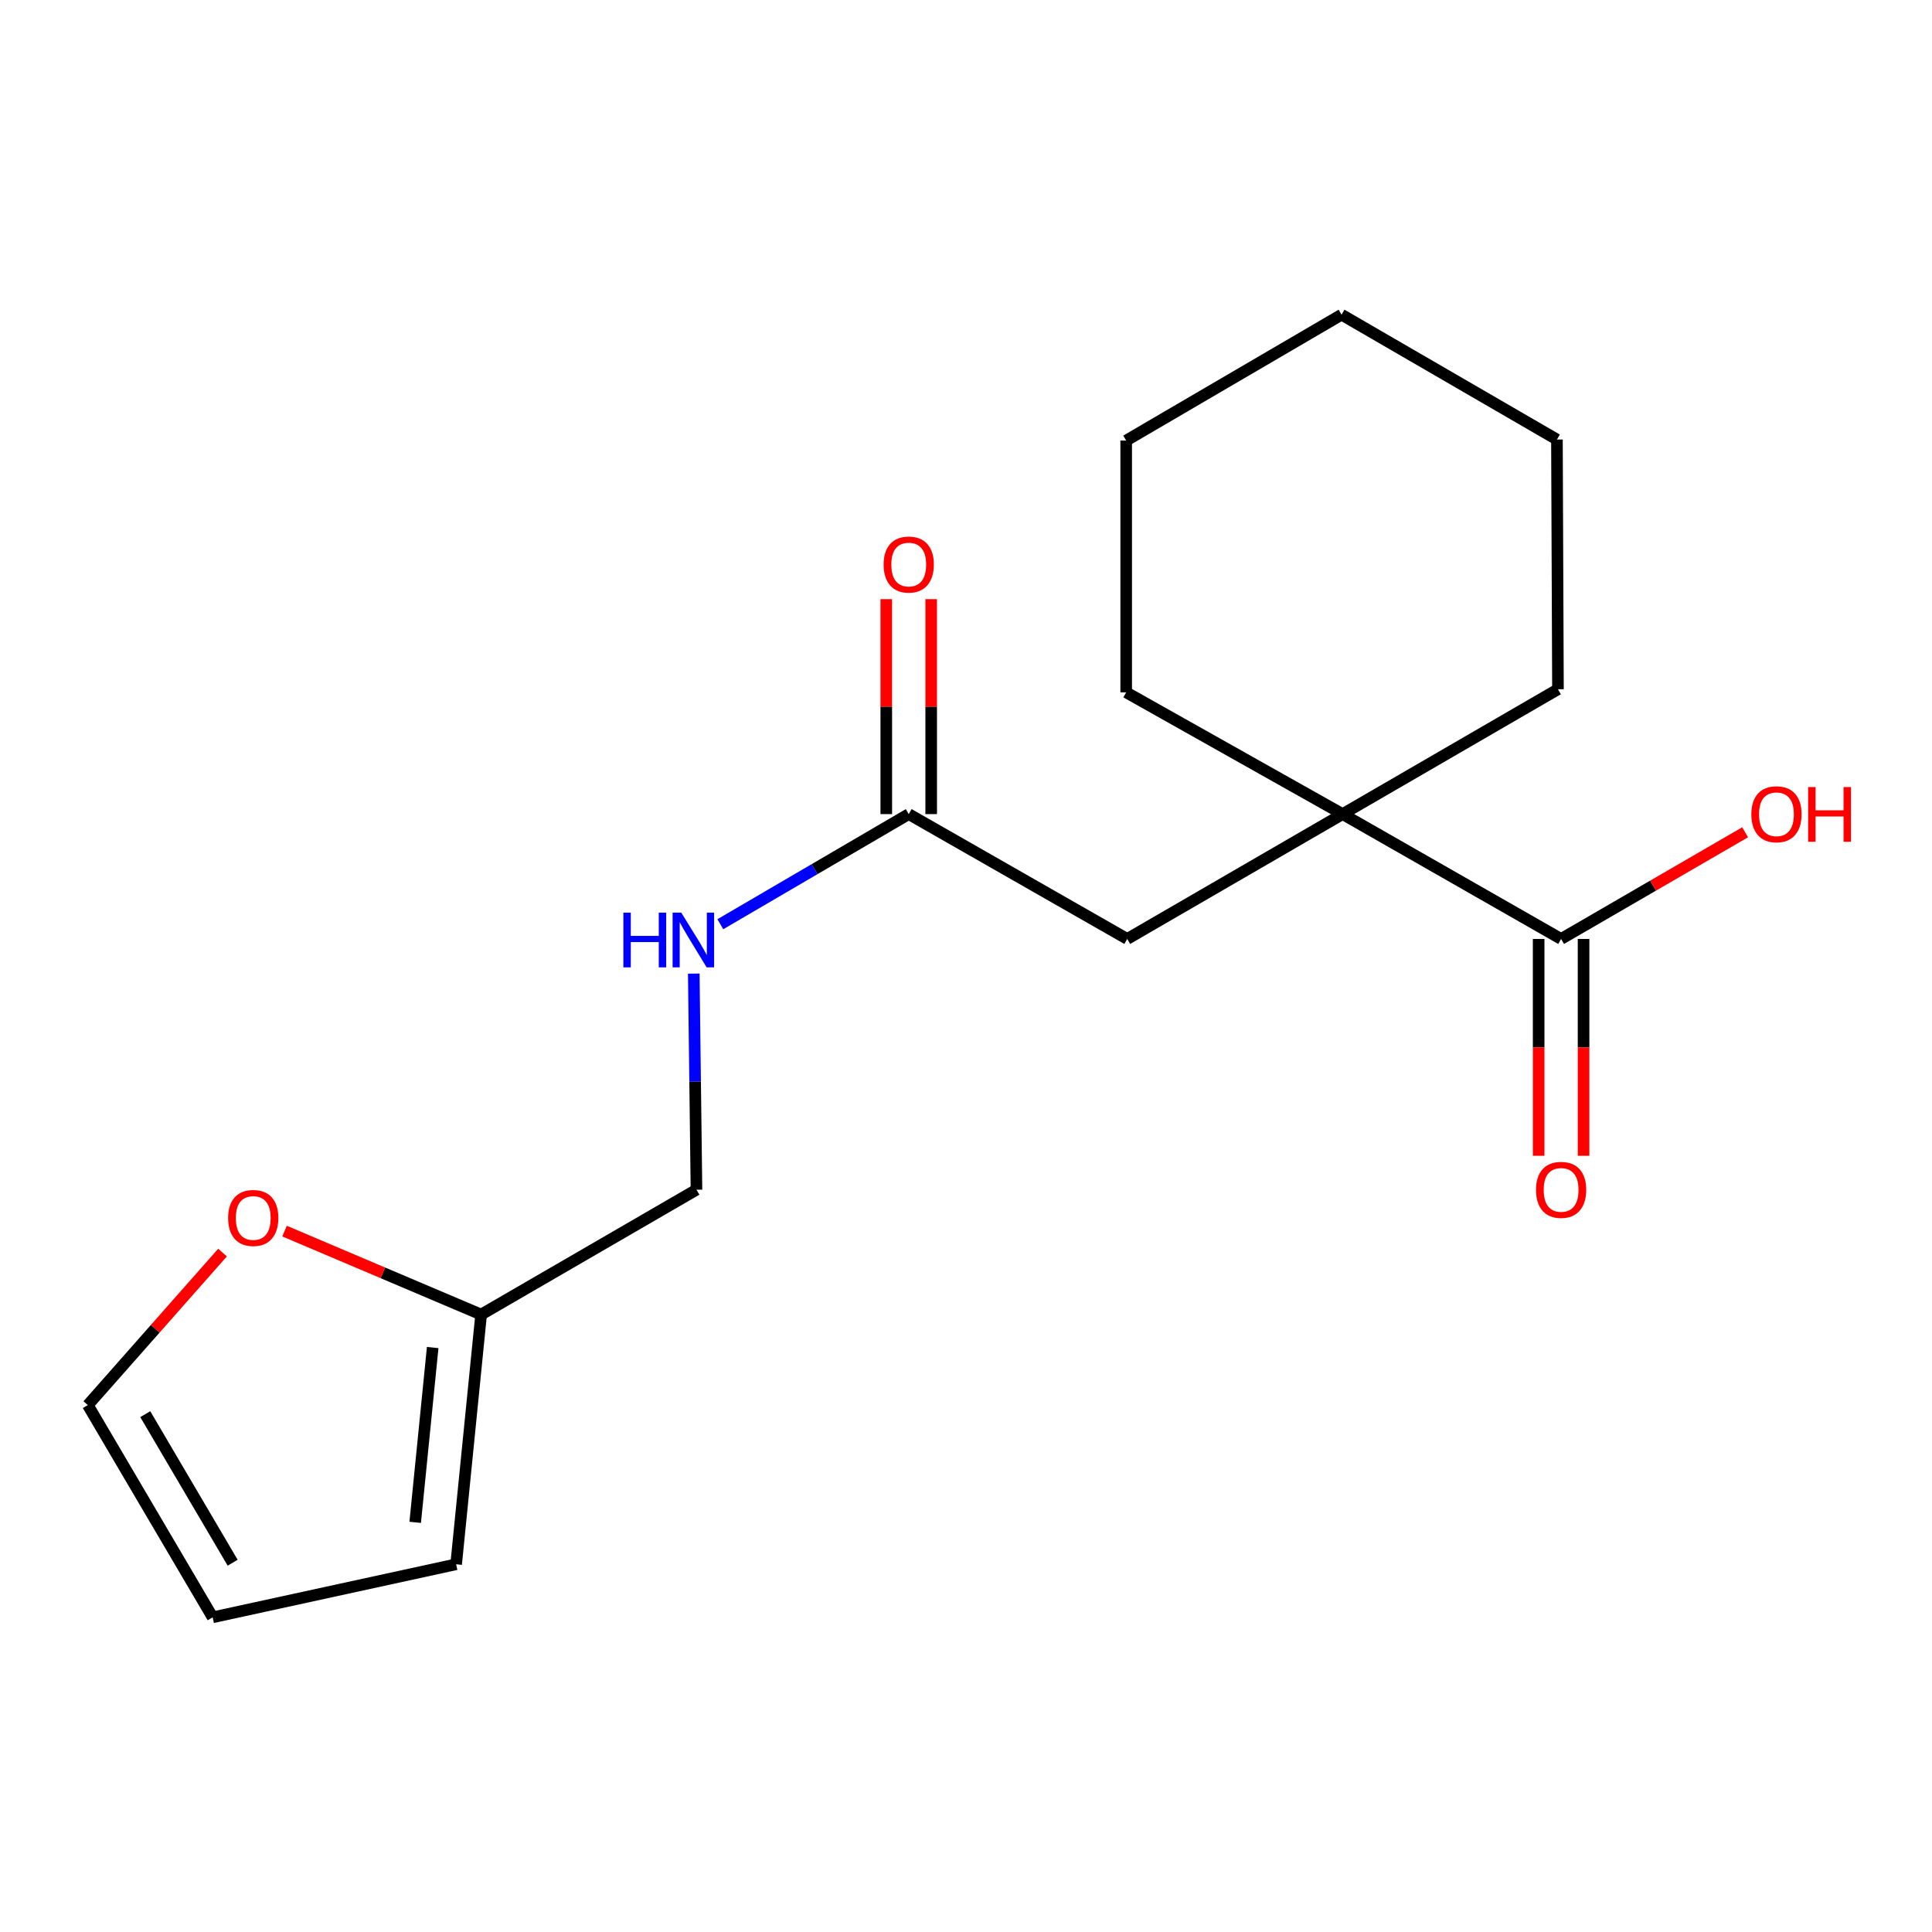 <?xml version='1.0' encoding='iso-8859-1'?>
<svg version='1.1' baseProfile='full'
              xmlns='http://www.w3.org/2000/svg'
                      xmlns:rdkit='http://www.rdkit.org/xml'
                      xmlns:xlink='http://www.w3.org/1999/xlink'
                  xml:space='preserve'
width='1000px' height='1000px' viewBox='0 0 1000 1000'>
<!-- END OF HEADER -->
<rect style='opacity:1.0;fill:#FFFFFF;stroke:none' width='1000' height='1000' x='0' y='0'> </rect>
<path class='bond-0' d='M 694.932,421.379 L 808.026,485.999' style='fill:none;fill-rule:evenodd;stroke:#000000;stroke-width:6px;stroke-linecap:butt;stroke-linejoin:miter;stroke-opacity:1' />
<path class='bond-3' d='M 694.932,421.379 L 583.452,485.999' style='fill:none;fill-rule:evenodd;stroke:#000000;stroke-width:6px;stroke-linecap:butt;stroke-linejoin:miter;stroke-opacity:1' />
<path class='bond-13' d='M 694.932,421.379 L 806.399,356.759' style='fill:none;fill-rule:evenodd;stroke:#000000;stroke-width:6px;stroke-linecap:butt;stroke-linejoin:miter;stroke-opacity:1' />
<path class='bond-14' d='M 694.932,421.379 L 582.91,358.361' style='fill:none;fill-rule:evenodd;stroke:#000000;stroke-width:6px;stroke-linecap:butt;stroke-linejoin:miter;stroke-opacity:1' />
<path class='bond-6' d='M 796.402,485.999 L 796.402,542.114' style='fill:none;fill-rule:evenodd;stroke:#000000;stroke-width:6px;stroke-linecap:butt;stroke-linejoin:miter;stroke-opacity:1' />
<path class='bond-6' d='M 796.402,542.114 L 796.402,598.229' style='fill:none;fill-rule:evenodd;stroke:#FF0000;stroke-width:6px;stroke-linecap:butt;stroke-linejoin:miter;stroke-opacity:1' />
<path class='bond-6' d='M 819.651,485.999 L 819.651,542.114' style='fill:none;fill-rule:evenodd;stroke:#000000;stroke-width:6px;stroke-linecap:butt;stroke-linejoin:miter;stroke-opacity:1' />
<path class='bond-6' d='M 819.651,542.114 L 819.651,598.229' style='fill:none;fill-rule:evenodd;stroke:#FF0000;stroke-width:6px;stroke-linecap:butt;stroke-linejoin:miter;stroke-opacity:1' />
<path class='bond-12' d='M 808.026,485.999 L 855.649,458.391' style='fill:none;fill-rule:evenodd;stroke:#000000;stroke-width:6px;stroke-linecap:butt;stroke-linejoin:miter;stroke-opacity:1' />
<path class='bond-12' d='M 855.649,458.391 L 903.272,430.783' style='fill:none;fill-rule:evenodd;stroke:#FF0000;stroke-width:6px;stroke-linecap:butt;stroke-linejoin:miter;stroke-opacity:1' />
<path class='bond-1' d='M 470.358,421.379 L 583.452,485.999' style='fill:none;fill-rule:evenodd;stroke:#000000;stroke-width:6px;stroke-linecap:butt;stroke-linejoin:miter;stroke-opacity:1' />
<path class='bond-5' d='M 470.358,421.379 L 421.603,449.878' style='fill:none;fill-rule:evenodd;stroke:#000000;stroke-width:6px;stroke-linecap:butt;stroke-linejoin:miter;stroke-opacity:1' />
<path class='bond-5' d='M 421.603,449.878 L 372.847,478.377' style='fill:none;fill-rule:evenodd;stroke:#0000FF;stroke-width:6px;stroke-linecap:butt;stroke-linejoin:miter;stroke-opacity:1' />
<path class='bond-10' d='M 481.983,421.379 L 481.983,365.749' style='fill:none;fill-rule:evenodd;stroke:#000000;stroke-width:6px;stroke-linecap:butt;stroke-linejoin:miter;stroke-opacity:1' />
<path class='bond-10' d='M 481.983,365.749 L 481.983,310.118' style='fill:none;fill-rule:evenodd;stroke:#FF0000;stroke-width:6px;stroke-linecap:butt;stroke-linejoin:miter;stroke-opacity:1' />
<path class='bond-10' d='M 458.734,421.379 L 458.734,365.749' style='fill:none;fill-rule:evenodd;stroke:#000000;stroke-width:6px;stroke-linecap:butt;stroke-linejoin:miter;stroke-opacity:1' />
<path class='bond-10' d='M 458.734,365.749 L 458.734,310.118' style='fill:none;fill-rule:evenodd;stroke:#FF0000;stroke-width:6px;stroke-linecap:butt;stroke-linejoin:miter;stroke-opacity:1' />
<path class='bond-2' d='M 249.027,680.413 L 360.493,615.794' style='fill:none;fill-rule:evenodd;stroke:#000000;stroke-width:6px;stroke-linecap:butt;stroke-linejoin:miter;stroke-opacity:1' />
<path class='bond-4' d='M 249.027,680.413 L 198.153,658.815' style='fill:none;fill-rule:evenodd;stroke:#000000;stroke-width:6px;stroke-linecap:butt;stroke-linejoin:miter;stroke-opacity:1' />
<path class='bond-4' d='M 198.153,658.815 L 147.279,637.216' style='fill:none;fill-rule:evenodd;stroke:#FF0000;stroke-width:6px;stroke-linecap:butt;stroke-linejoin:miter;stroke-opacity:1' />
<path class='bond-7' d='M 249.027,680.413 L 236.097,809.666' style='fill:none;fill-rule:evenodd;stroke:#000000;stroke-width:6px;stroke-linecap:butt;stroke-linejoin:miter;stroke-opacity:1' />
<path class='bond-7' d='M 223.954,697.487 L 214.903,787.964' style='fill:none;fill-rule:evenodd;stroke:#000000;stroke-width:6px;stroke-linecap:butt;stroke-linejoin:miter;stroke-opacity:1' />
<path class='bond-8' d='M 115.183,648.331 L 80.319,687.802' style='fill:none;fill-rule:evenodd;stroke:#FF0000;stroke-width:6px;stroke-linecap:butt;stroke-linejoin:miter;stroke-opacity:1' />
<path class='bond-8' d='M 80.319,687.802 L 45.455,727.273' style='fill:none;fill-rule:evenodd;stroke:#000000;stroke-width:6px;stroke-linecap:butt;stroke-linejoin:miter;stroke-opacity:1' />
<path class='bond-11' d='M 359.096,503.933 L 359.795,559.863' style='fill:none;fill-rule:evenodd;stroke:#0000FF;stroke-width:6px;stroke-linecap:butt;stroke-linejoin:miter;stroke-opacity:1' />
<path class='bond-11' d='M 359.795,559.863 L 360.493,615.794' style='fill:none;fill-rule:evenodd;stroke:#000000;stroke-width:6px;stroke-linecap:butt;stroke-linejoin:miter;stroke-opacity:1' />
<path class='bond-9' d='M 236.097,809.666 L 110.074,837.125' style='fill:none;fill-rule:evenodd;stroke:#000000;stroke-width:6px;stroke-linecap:butt;stroke-linejoin:miter;stroke-opacity:1' />
<path class='bond-19' d='M 45.455,727.273 L 110.074,837.125' style='fill:none;fill-rule:evenodd;stroke:#000000;stroke-width:6px;stroke-linecap:butt;stroke-linejoin:miter;stroke-opacity:1' />
<path class='bond-19' d='M 75.187,731.963 L 120.42,808.86' style='fill:none;fill-rule:evenodd;stroke:#000000;stroke-width:6px;stroke-linecap:butt;stroke-linejoin:miter;stroke-opacity:1' />
<path class='bond-16' d='M 806.399,356.759 L 805.869,227.507' style='fill:none;fill-rule:evenodd;stroke:#000000;stroke-width:6px;stroke-linecap:butt;stroke-linejoin:miter;stroke-opacity:1' />
<path class='bond-15' d='M 582.91,358.361 L 582.91,228.037' style='fill:none;fill-rule:evenodd;stroke:#000000;stroke-width:6px;stroke-linecap:butt;stroke-linejoin:miter;stroke-opacity:1' />
<path class='bond-17' d='M 582.91,228.037 L 694.39,162.875' style='fill:none;fill-rule:evenodd;stroke:#000000;stroke-width:6px;stroke-linecap:butt;stroke-linejoin:miter;stroke-opacity:1' />
<path class='bond-18' d='M 805.869,227.507 L 694.39,162.875' style='fill:none;fill-rule:evenodd;stroke:#000000;stroke-width:6px;stroke-linecap:butt;stroke-linejoin:miter;stroke-opacity:1' />
<path  class='atom-5' d='M 118.076 630.417
Q 118.076 623.617, 121.436 619.817
Q 124.796 616.017, 131.076 616.017
Q 137.356 616.017, 140.716 619.817
Q 144.076 623.617, 144.076 630.417
Q 144.076 637.297, 140.676 641.217
Q 137.276 645.097, 131.076 645.097
Q 124.836 645.097, 121.436 641.217
Q 118.076 637.337, 118.076 630.417
M 131.076 641.897
Q 135.396 641.897, 137.716 639.017
Q 140.076 636.097, 140.076 630.417
Q 140.076 624.857, 137.716 622.057
Q 135.396 619.217, 131.076 619.217
Q 126.756 619.217, 124.396 622.017
Q 122.076 624.817, 122.076 630.417
Q 122.076 636.137, 124.396 639.017
Q 126.756 641.897, 131.076 641.897
' fill='#FF0000'/>
<path  class='atom-6' d='M 322.659 472.381
L 326.499 472.381
L 326.499 484.421
L 340.979 484.421
L 340.979 472.381
L 344.819 472.381
L 344.819 500.701
L 340.979 500.701
L 340.979 487.621
L 326.499 487.621
L 326.499 500.701
L 322.659 500.701
L 322.659 472.381
' fill='#0000FF'/>
<path  class='atom-6' d='M 352.619 472.381
L 361.899 487.381
Q 362.819 488.861, 364.299 491.541
Q 365.779 494.221, 365.859 494.381
L 365.859 472.381
L 369.619 472.381
L 369.619 500.701
L 365.739 500.701
L 355.779 484.301
Q 354.619 482.381, 353.379 480.181
Q 352.179 477.981, 351.819 477.301
L 351.819 500.701
L 348.139 500.701
L 348.139 472.381
L 352.619 472.381
' fill='#0000FF'/>
<path  class='atom-7' d='M 795.026 615.874
Q 795.026 609.074, 798.386 605.274
Q 801.746 601.474, 808.026 601.474
Q 814.306 601.474, 817.666 605.274
Q 821.026 609.074, 821.026 615.874
Q 821.026 622.754, 817.626 626.674
Q 814.226 630.554, 808.026 630.554
Q 801.786 630.554, 798.386 626.674
Q 795.026 622.794, 795.026 615.874
M 808.026 627.354
Q 812.346 627.354, 814.666 624.474
Q 817.026 621.554, 817.026 615.874
Q 817.026 610.314, 814.666 607.514
Q 812.346 604.674, 808.026 604.674
Q 803.706 604.674, 801.346 607.474
Q 799.026 610.274, 799.026 615.874
Q 799.026 621.594, 801.346 624.474
Q 803.706 627.354, 808.026 627.354
' fill='#FF0000'/>
<path  class='atom-11' d='M 457.358 292.207
Q 457.358 285.407, 460.718 281.607
Q 464.078 277.807, 470.358 277.807
Q 476.638 277.807, 479.998 281.607
Q 483.358 285.407, 483.358 292.207
Q 483.358 299.087, 479.958 303.007
Q 476.558 306.887, 470.358 306.887
Q 464.118 306.887, 460.718 303.007
Q 457.358 299.127, 457.358 292.207
M 470.358 303.687
Q 474.678 303.687, 476.998 300.807
Q 479.358 297.887, 479.358 292.207
Q 479.358 286.647, 476.998 283.847
Q 474.678 281.007, 470.358 281.007
Q 466.038 281.007, 463.678 283.807
Q 461.358 286.607, 461.358 292.207
Q 461.358 297.927, 463.678 300.807
Q 466.038 303.687, 470.358 303.687
' fill='#FF0000'/>
<path  class='atom-13' d='M 906.493 421.459
Q 906.493 414.659, 909.853 410.859
Q 913.213 407.059, 919.493 407.059
Q 925.773 407.059, 929.133 410.859
Q 932.493 414.659, 932.493 421.459
Q 932.493 428.339, 929.093 432.259
Q 925.693 436.139, 919.493 436.139
Q 913.253 436.139, 909.853 432.259
Q 906.493 428.379, 906.493 421.459
M 919.493 432.939
Q 923.813 432.939, 926.133 430.059
Q 928.493 427.139, 928.493 421.459
Q 928.493 415.899, 926.133 413.099
Q 923.813 410.259, 919.493 410.259
Q 915.173 410.259, 912.813 413.059
Q 910.493 415.859, 910.493 421.459
Q 910.493 427.179, 912.813 430.059
Q 915.173 432.939, 919.493 432.939
' fill='#FF0000'/>
<path  class='atom-13' d='M 935.893 407.379
L 939.733 407.379
L 939.733 419.419
L 954.213 419.419
L 954.213 407.379
L 958.053 407.379
L 958.053 435.699
L 954.213 435.699
L 954.213 422.619
L 939.733 422.619
L 939.733 435.699
L 935.893 435.699
L 935.893 407.379
' fill='#FF0000'/>
</svg>
